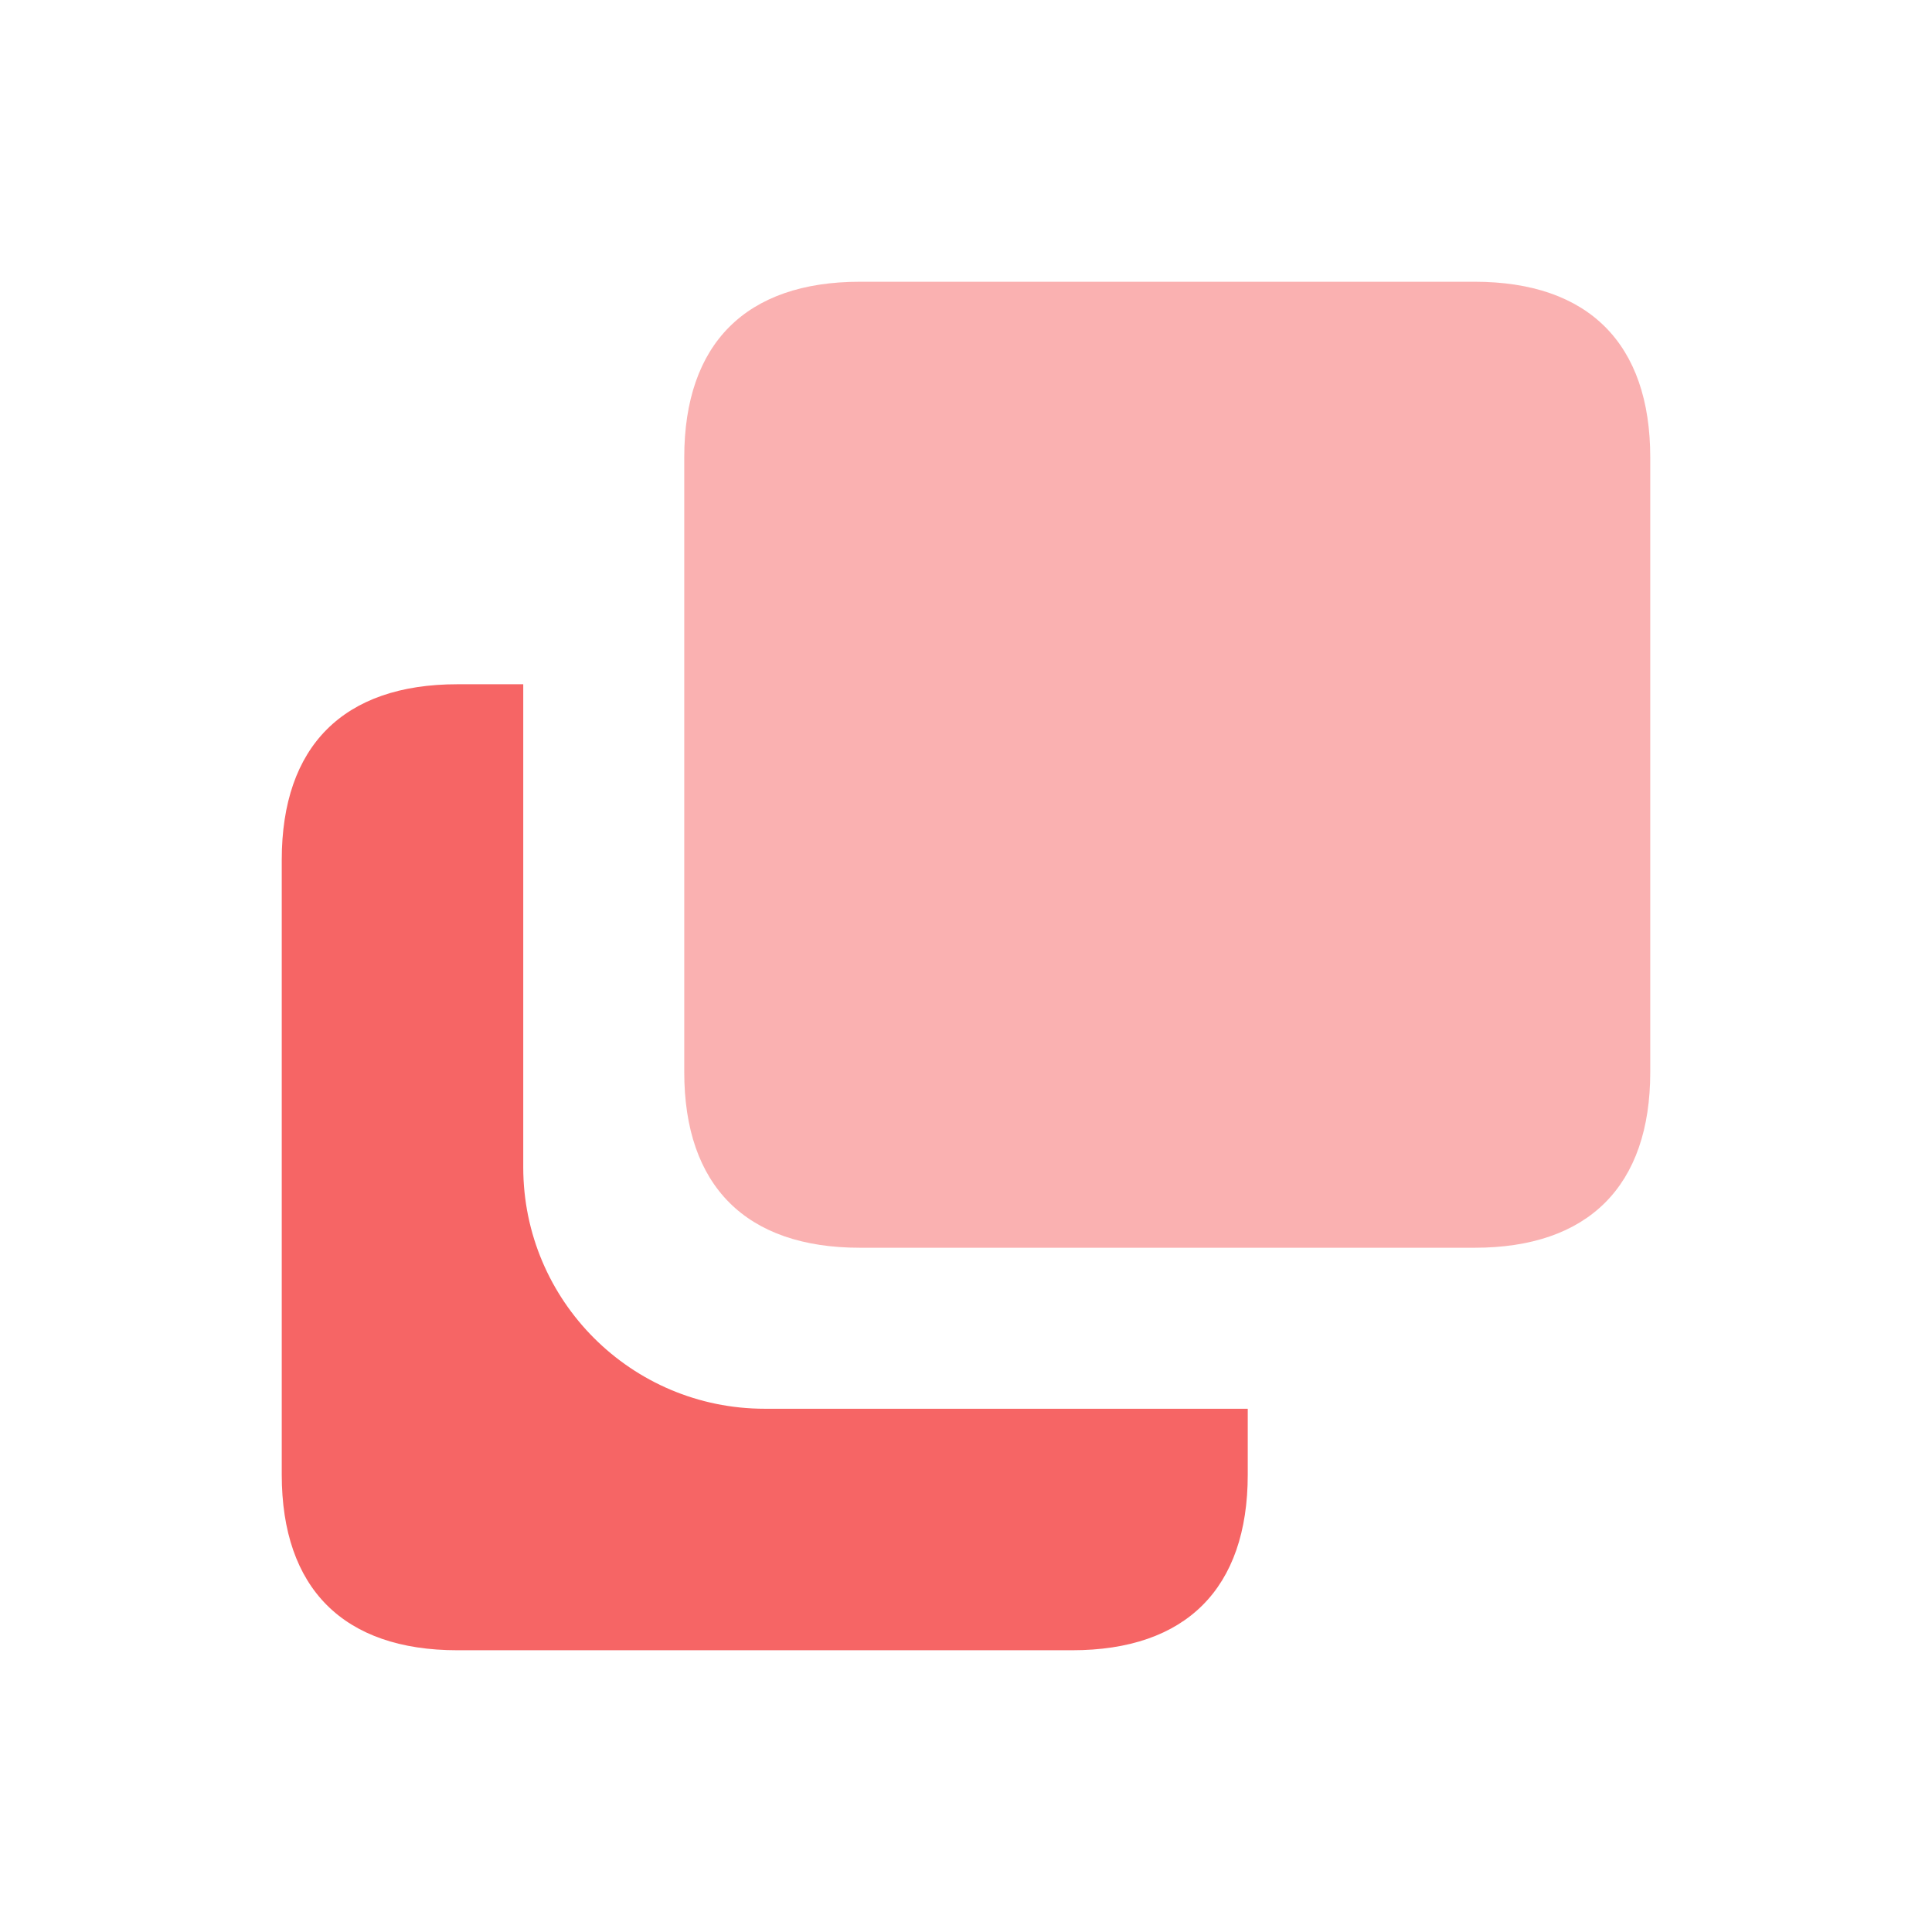 <svg xmlns="http://www.w3.org/2000/svg" width="48" height="48" viewBox="0 0 48 48">
  <g fill="none" fill-rule="evenodd">
    <rect width="48" height="48"/>
    <g fill="#F66565" transform="translate(7 7)">
      <path fill-rule="nonzero" d="M6,10 L6,22 C6,25.314 8.686,28 12,28 L24,28 L24,29.636 C24,32.465 22.465,34 19.636,34 L4.364,34 C1.535,34 0,32.465 0,29.636 L0,14.364 C0,11.535 1.535,10 4.364,10 L6,10 Z"/>
      <path d="M14.364,0 L29.636,0 C32.465,0 34,1.535 34,4.364 L34,19.636 C34,22.465 32.465,24 29.636,24 L14.364,24 C11.535,24 10,22.465 10,19.636 L10,4.364 C10,1.535 11.535,0 14.364,0 Z" opacity=".5"/>
    </g>
  </g>
</svg>
